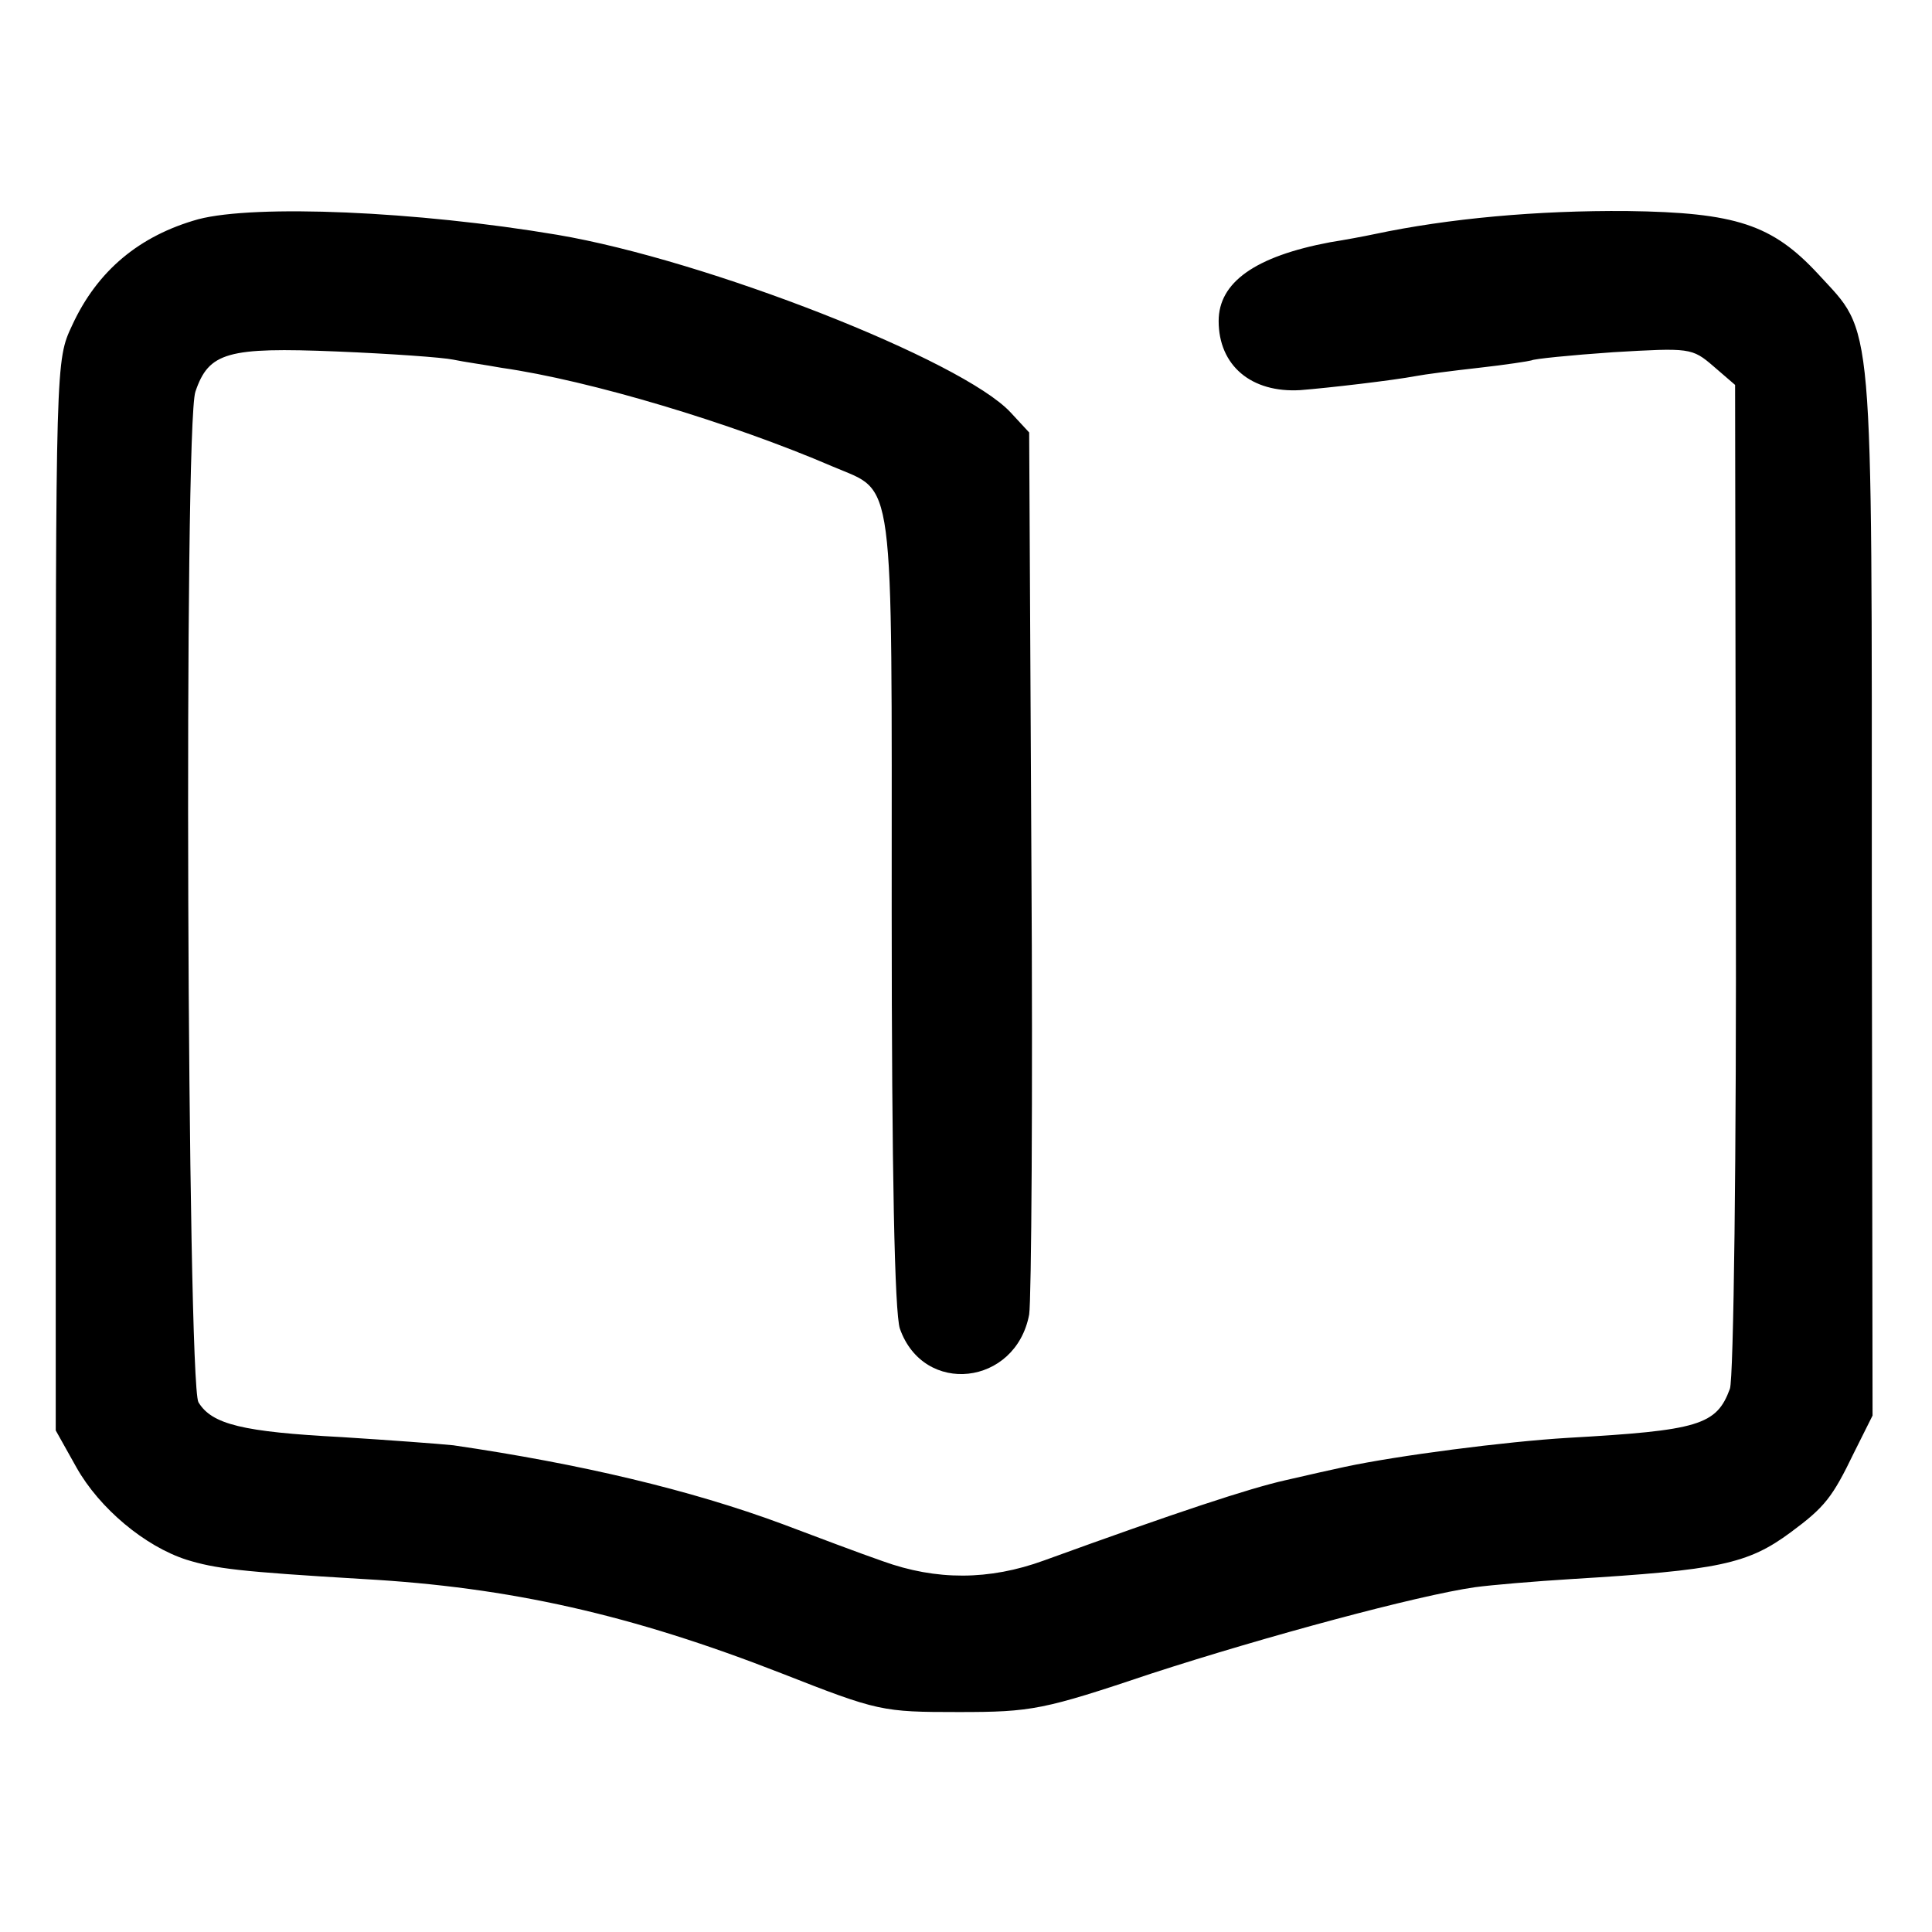 <?xml version="1.0" standalone="no"?>
<!DOCTYPE svg PUBLIC "-//W3C//DTD SVG 20010904//EN"
 "http://www.w3.org/TR/2001/REC-SVG-20010904/DTD/svg10.dtd">
<svg version="1.0" xmlns="http://www.w3.org/2000/svg"
 width="260pt" height="260pt" viewBox="0 0 260 260"
 preserveAspectRatio="xMidYMid meet">
<g transform="translate(0,260) scale(0.1,-0.1)"
fill="#000000" stroke="none">
<path d="M267 2305 c-79 -22 -136 -69 -170 -143 -22 -47 -22 -47 -22 -767 l0
-720 28 -50 c31 -55 92 -106 148 -124 39 -12 70 -16 238 -26 197 -11 361 -48
563 -127 130 -51 135 -52 238 -52 99 0 114 3 260 52 154 50 358 105 435 116
22 3 81 8 130 11 198 12 237 20 295 63 46 34 56 47 85 107 l25 50 -1 705 c0
789 3 749 -72 831 -62 67 -111 83 -257 85 -121 1 -241 -10 -340 -31 -14 -3
-41 -8 -60 -11 -101 -19 -150 -54 -150 -106 0 -60 44 -97 110 -93 38 3 124 13
156 19 10 2 48 7 84 11 36 4 68 9 71 10 3 2 52 7 110 11 103 6 106 6 135 -19
l29 -25 1 -664 c1 -372 -3 -674 -8 -687 -18 -49 -42 -56 -218 -66 -84 -5 -230
-24 -300 -39 -14 -3 -50 -11 -80 -18 -49 -11 -146 -43 -325 -108 -74 -27 -145
-27 -217 -1 -29 10 -90 33 -135 50 -124 46 -272 81 -443 106 -19 2 -87 7 -150
11 -133 7 -175 17 -193 47 -15 28 -20 1316 -4 1360 18 53 43 60 190 54 73 -3
143 -8 157 -11 14 -3 43 -7 65 -11 119 -17 309 -74 446 -133 84 -36 79 1 79
-598 0 -353 4 -541 11 -562 32 -91 156 -77 174 19 3 19 5 294 3 611 l-3 576
-25 27 c-65 70 -409 205 -610 239 -190 32 -406 41 -483 21z"/>
</g>
</svg>
